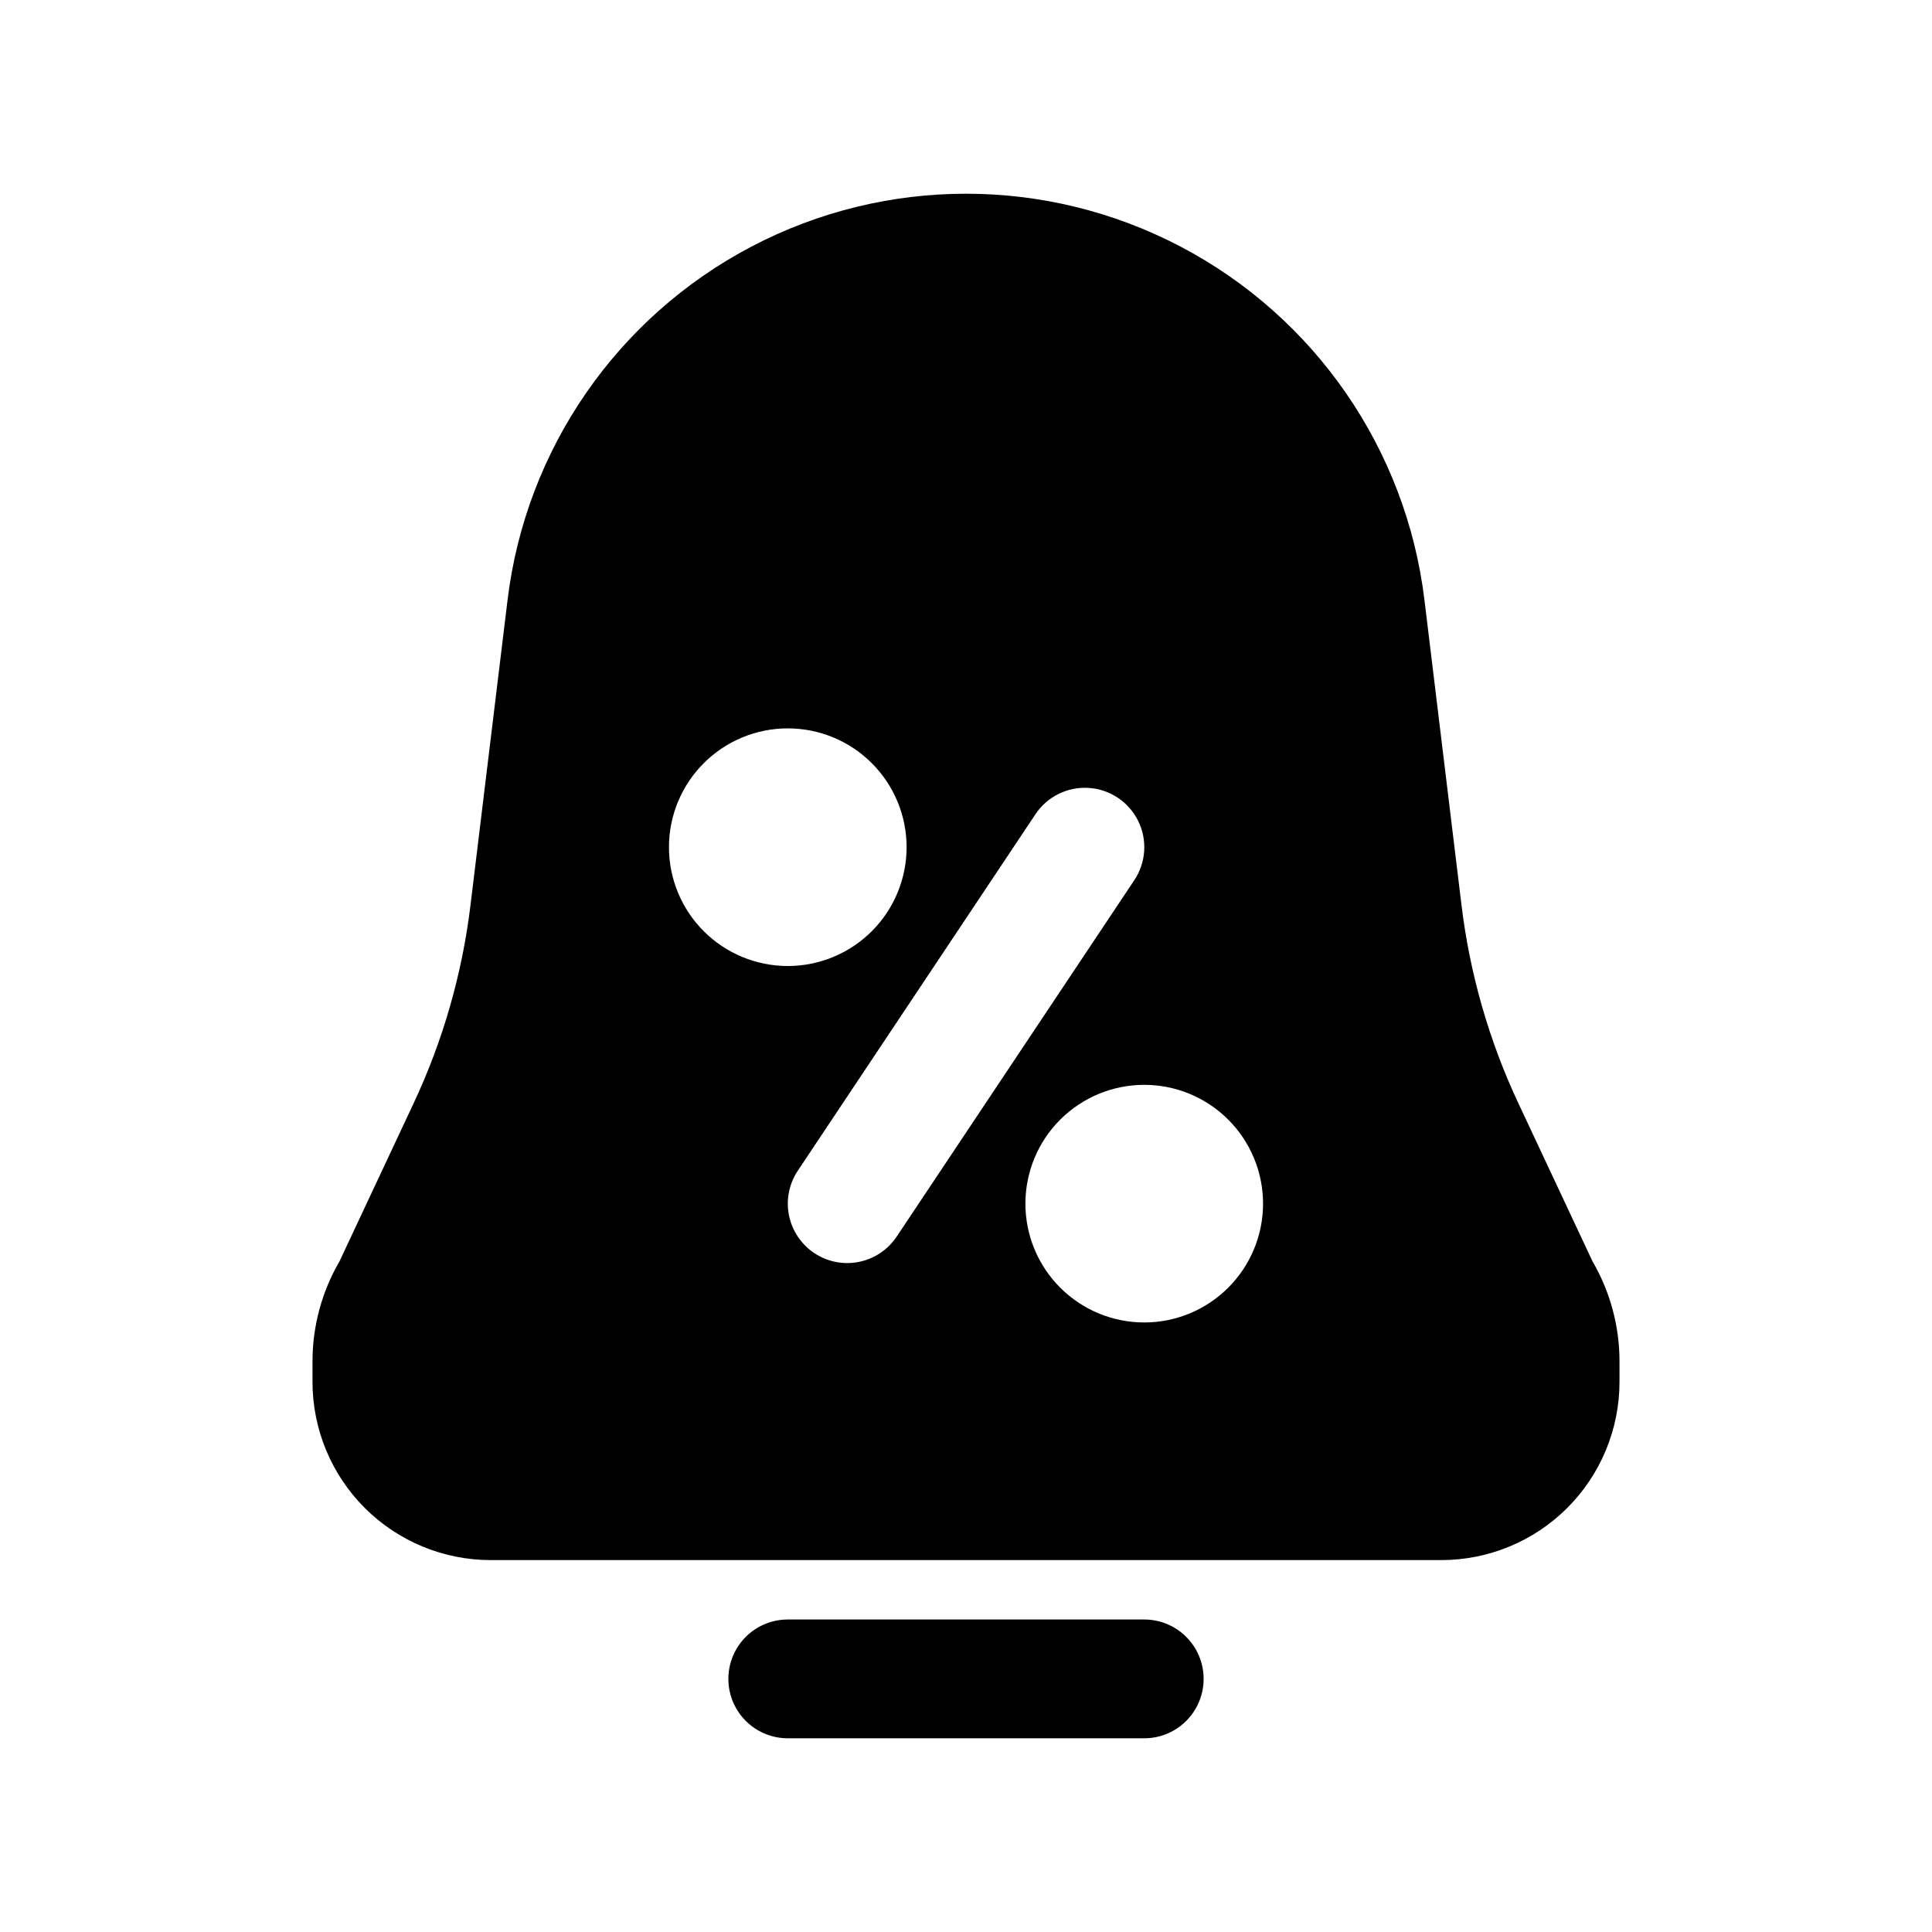 <?xml version="1.0" encoding="UTF-8"?>
<!-- Uploaded to: SVG Repo, www.svgrepo.com, Generator: SVG Repo Mixer Tools -->
<svg fill="#000000" width="800px" height="800px" version="1.1" viewBox="144 144 512 512" xmlns="http://www.w3.org/2000/svg">
 <g>
  <path d="m546.42 436.45c-7.809-16.625-12.91-34.395-15.113-52.633l-9.824-80.895v0.004c-4.859-39.914-29.02-74.895-64.621-93.574-35.605-18.684-78.117-18.684-113.72 0-35.605 18.68-59.762 53.66-64.625 93.574l-9.824 80.891c-2.203 18.238-7.305 36.008-15.113 52.633l-19.617 41.832c-4.68 8.043-7.144 17.18-7.148 26.48v5.449c0 12.527 4.977 24.539 13.836 33.398 8.855 8.855 20.871 13.832 33.398 13.832h251.9c12.527 0 24.543-4.977 33.398-13.832 8.859-8.859 13.836-20.871 13.836-33.398v-5.449c0-9.301-2.469-18.438-7.148-26.48zm-225.14-67.934c0-8.352 3.32-16.363 9.223-22.266 5.906-5.906 13.914-9.223 22.266-9.223s16.359 3.316 22.266 9.223c5.906 5.902 9.223 13.914 9.223 22.266 0 8.352-3.316 16.359-9.223 22.266-5.906 5.902-13.914 9.223-22.266 9.223s-16.359-3.32-22.266-9.223c-5.902-5.906-9.223-13.914-9.223-22.266zm47.23 110.21h0.004c-3.816-0.004-7.504-1.395-10.371-3.91-2.871-2.519-4.727-5.992-5.227-9.777-0.5-3.781 0.395-7.621 2.512-10.793l62.977-94.465c3.121-4.68 8.504-7.34 14.117-6.977s10.609 3.695 13.102 8.738c2.488 5.043 2.102 11.035-1.02 15.715l-62.977 94.465v-0.004c-2.922 4.383-7.848 7.016-13.113 7.008zm78.719 15.742h0.004c-8.352 0-16.359-3.316-22.266-9.223-5.906-5.902-9.223-13.914-9.223-22.262 0-8.352 3.316-16.363 9.223-22.266 5.906-5.906 13.914-9.223 22.266-9.223 8.352 0 16.359 3.316 22.266 9.223 5.906 5.902 9.223 13.914 9.223 22.266 0 8.348-3.316 16.359-9.223 22.262-5.906 5.906-13.914 9.223-22.266 9.223z"/>
  <path d="m447.23 573.18h-94.465c-5.625 0-10.82 3-13.633 7.871-2.812 4.871-2.812 10.875 0 15.746 2.812 4.871 8.008 7.871 13.633 7.871h94.465c5.625 0 10.824-3 13.637-7.871 2.812-4.871 2.812-10.875 0-15.746-2.812-4.871-8.012-7.871-13.637-7.871z"/>
 </g>
</svg>